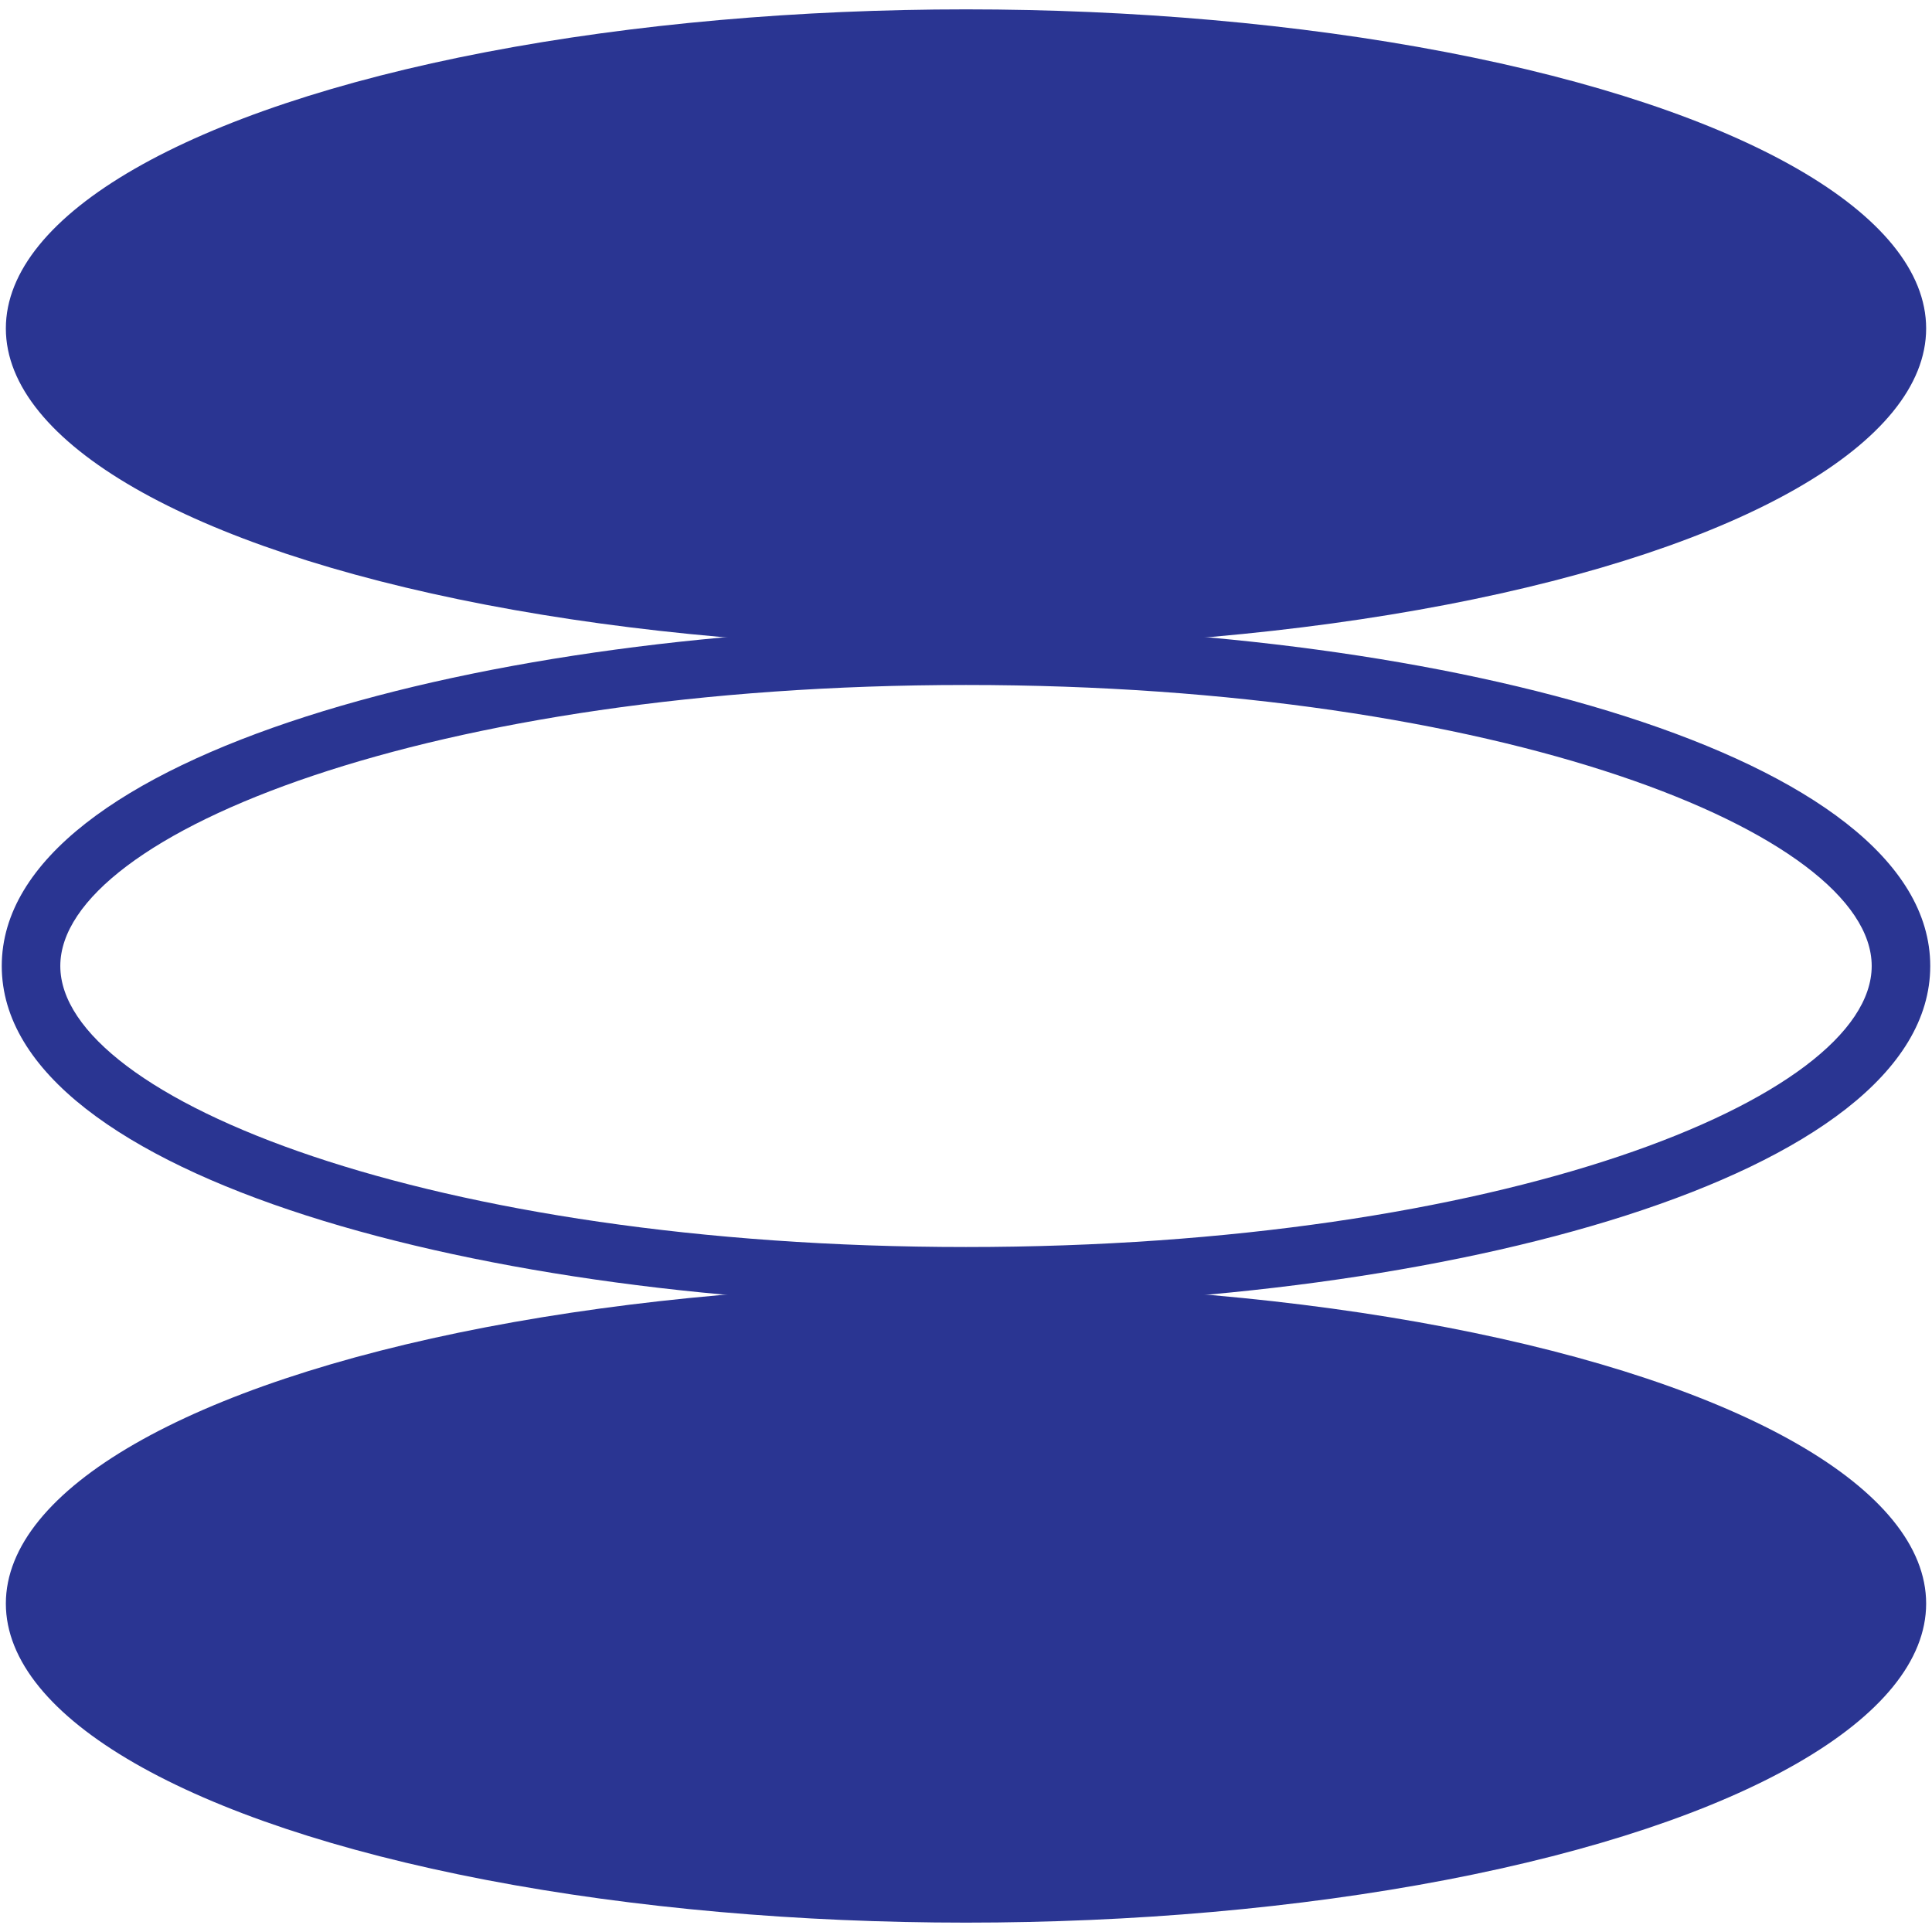 <?xml version="1.0" encoding="UTF-8"?><svg id="a" xmlns="http://www.w3.org/2000/svg" viewBox="0 0 33 33"><ellipse cx="16.5" cy="5.61" rx="16.4" ry="5.45" fill="#2a3592"/><path d="M16.5,22.3C8.41,22.3.03,20.13.03,16.5s8.37-5.8,16.47-5.8,16.47,2.17,16.47,5.8-8.37,5.8-16.47,5.8ZM16.5,11.7c-9.11,0-15.47,2.53-15.47,4.8s6.35,4.8,15.47,4.8,15.47-2.53,15.47-4.8-6.35-4.8-15.47-4.8Z" fill="#2a3592"/><ellipse cx="16.5" cy="27.39" rx="16.4" ry="5.45" fill="#2a3592"/></svg>